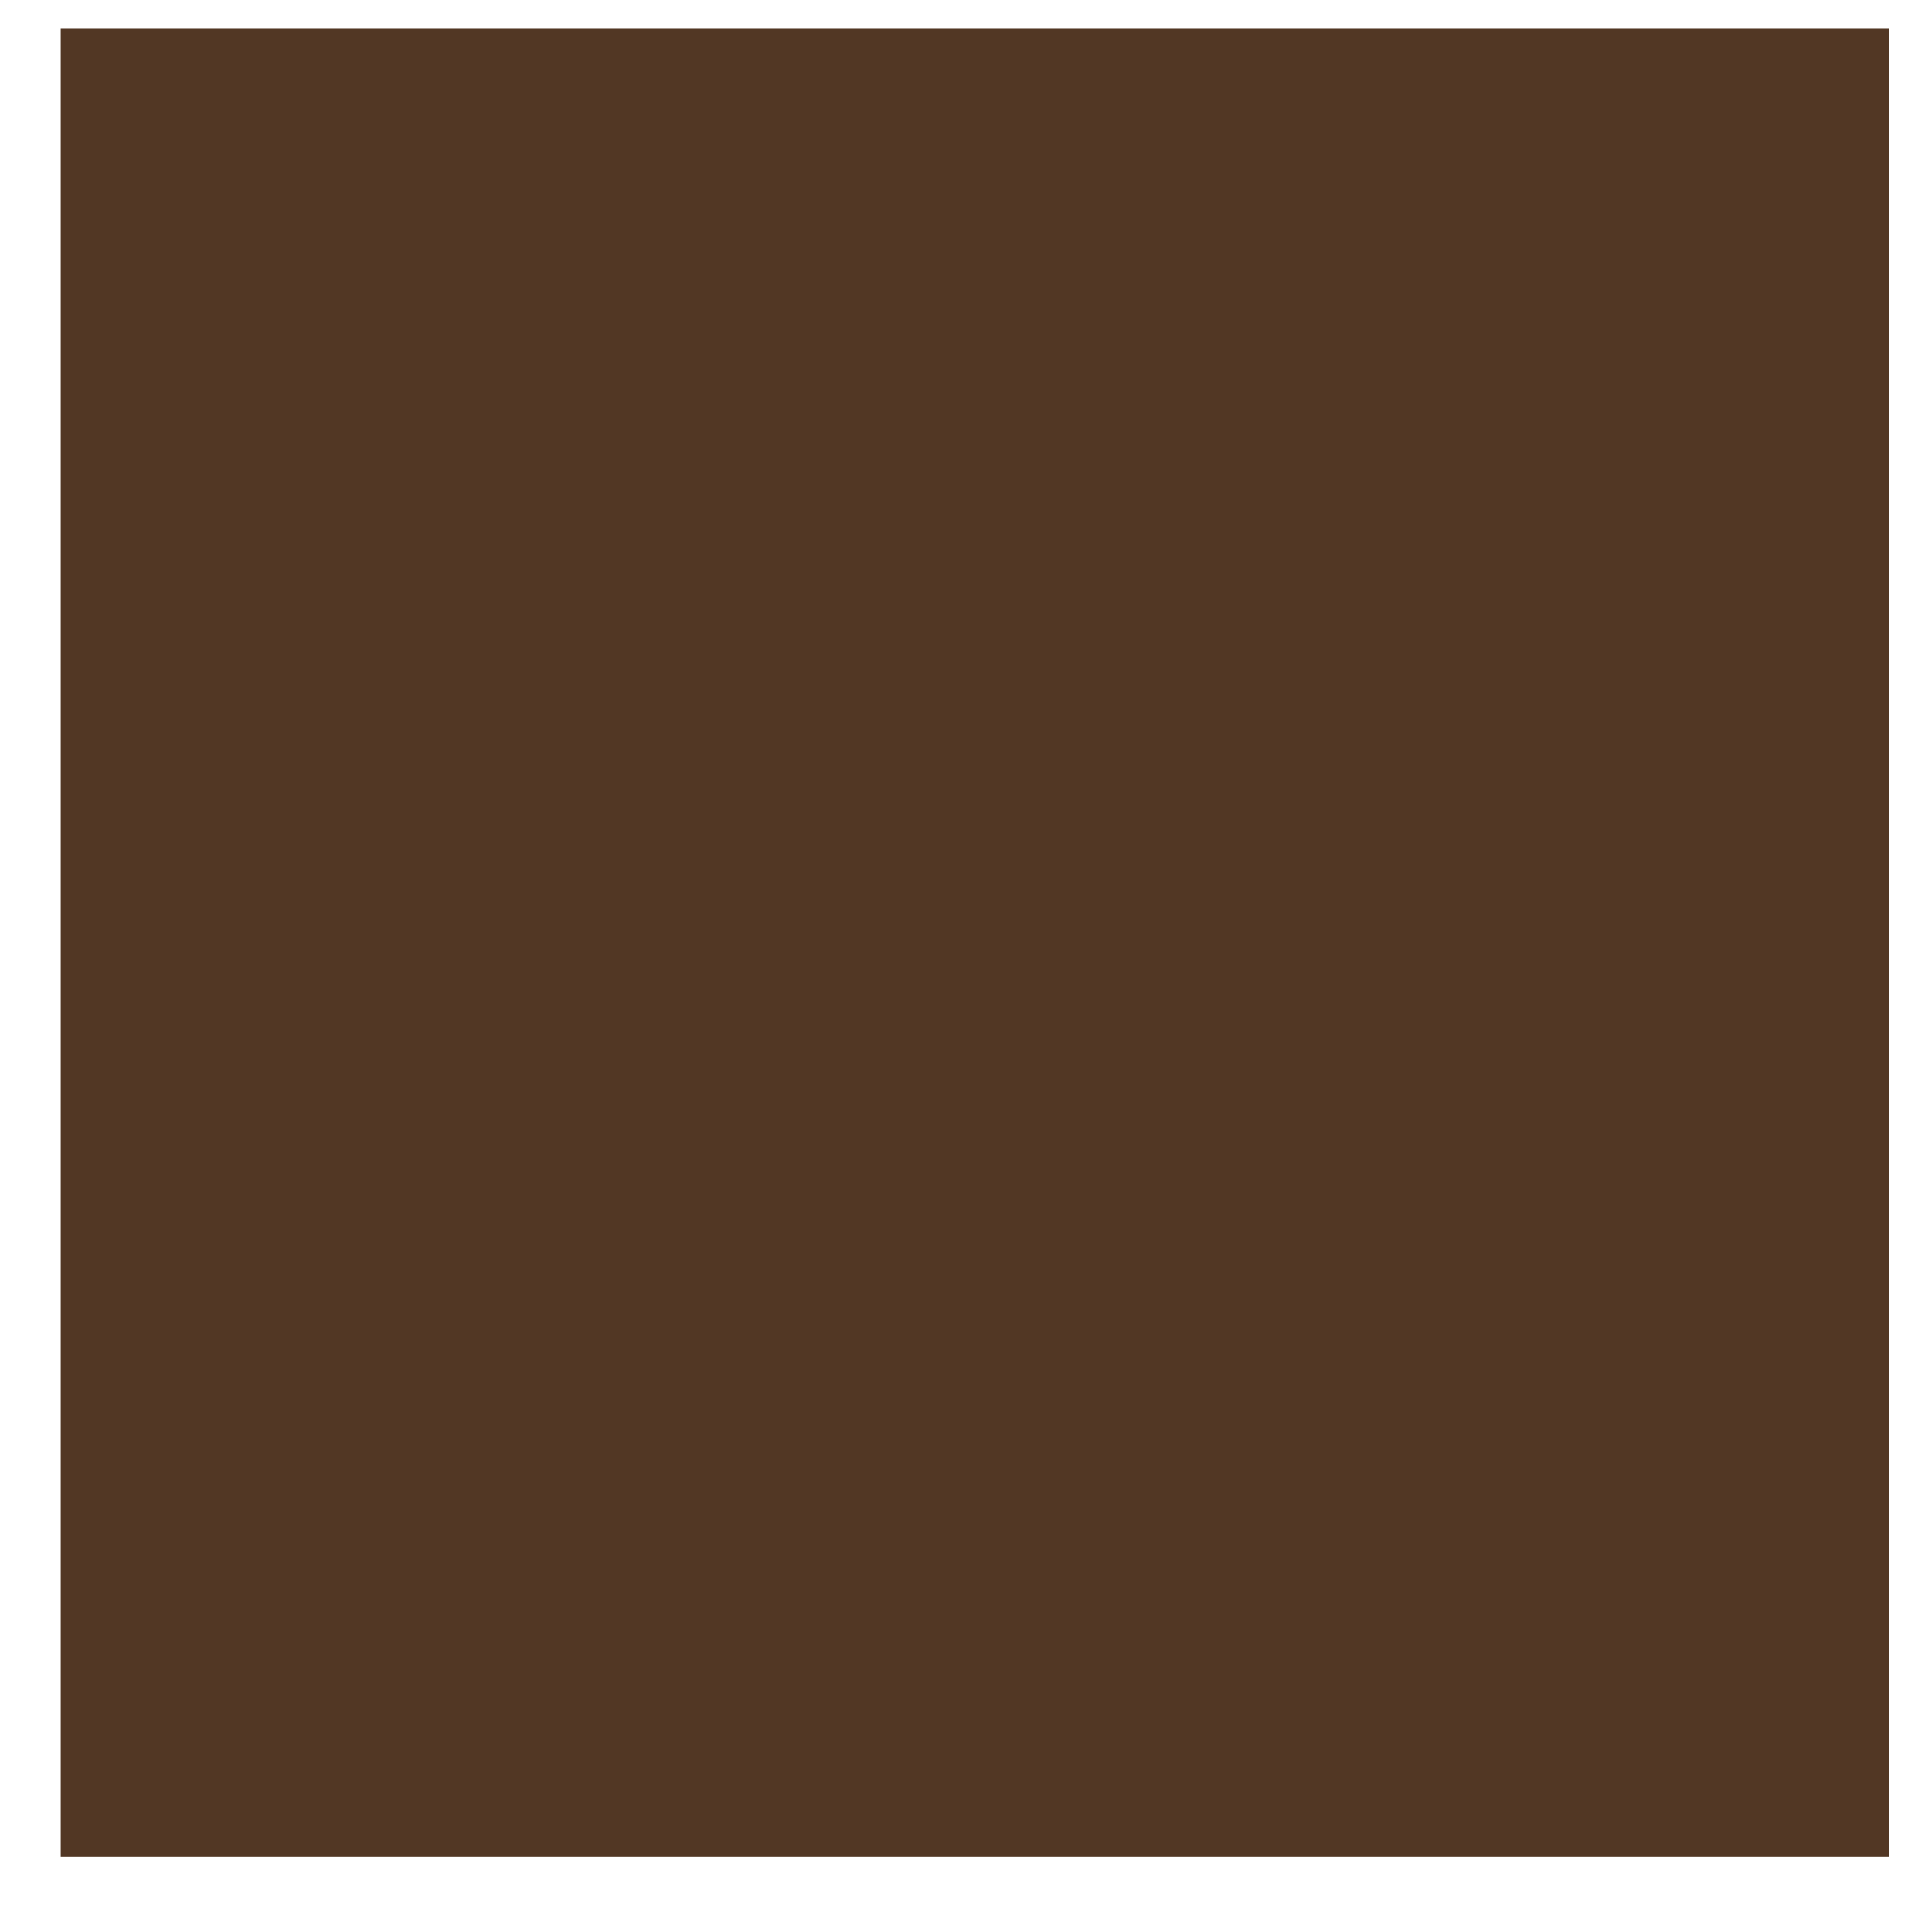 <?xml version="1.0" encoding="UTF-8" standalone="no"?> <svg xmlns="http://www.w3.org/2000/svg" xmlns:xlink="http://www.w3.org/1999/xlink" xmlns:serif="http://www.serif.com/" width="100%" height="100%" viewBox="0 0 21 21" xml:space="preserve" style="fill-rule:evenodd;clip-rule:evenodd;stroke-linejoin:round;stroke-miterlimit:2;"> <g transform="matrix(1,0,0,1,-119,-3202)"> <g transform="matrix(0.41,0,0,0.41,87.056,1905.05)"> <rect x="79.522" y="3164.04" width="48.481" height="48.481" style="fill:rgb(82,55,36);"></rect> </g> </g> </svg> 